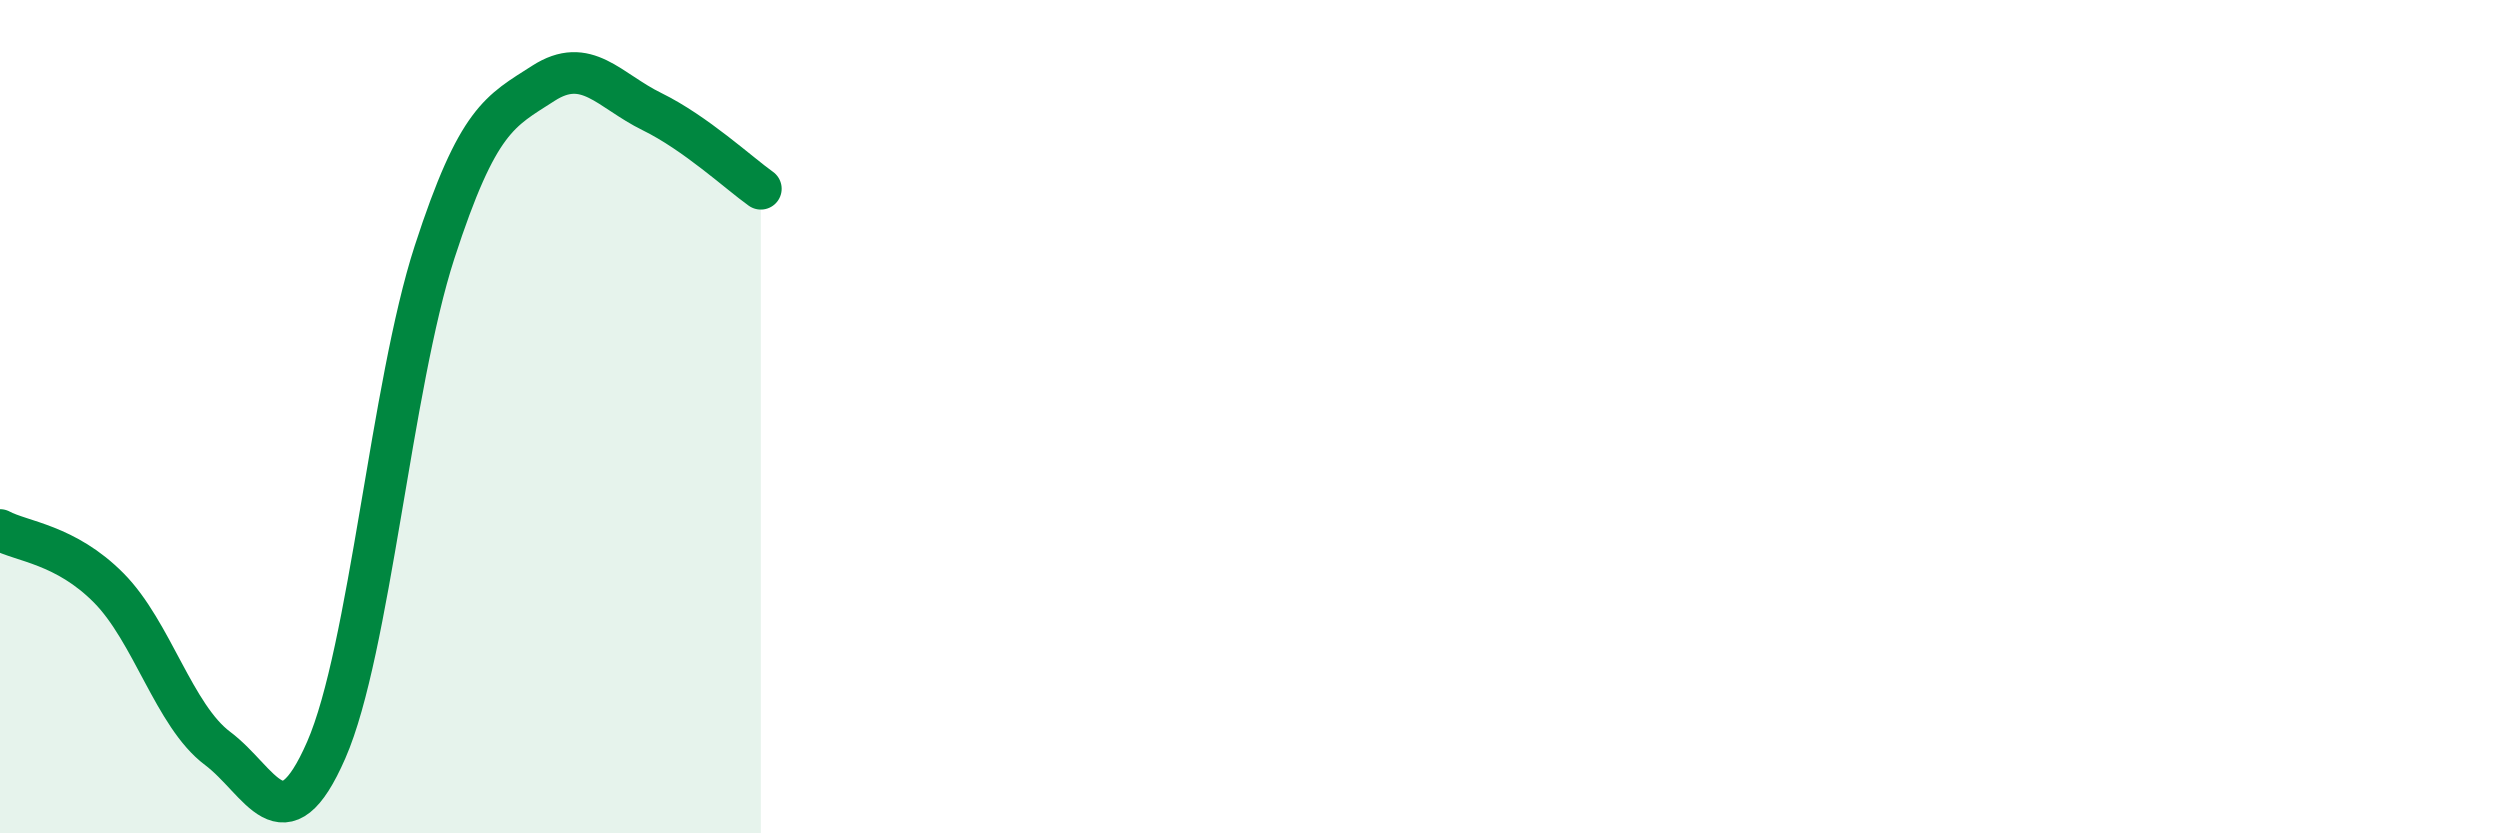 
    <svg width="60" height="20" viewBox="0 0 60 20" xmlns="http://www.w3.org/2000/svg">
      <path
        d="M 0,12.72 C 0.52,13 1.57,13.06 2.61,14.11 C 3.65,15.16 4.18,17.18 5.22,17.96 C 6.26,18.74 6.79,20.38 7.83,18 C 8.87,15.62 9.39,9.25 10.43,6.05 C 11.47,2.85 12,2.67 13.04,2 C 14.08,1.33 14.61,2.17 15.65,2.68 C 16.69,3.19 17.74,4.16 18.26,4.53L18.26 20L0 20Z"
        fill="#008740"
        opacity="0.1"
        stroke-linecap="round"
        stroke-linejoin="round"
      />
      <path
        d="M 0,12.72 C 0.52,13 1.57,13.06 2.61,14.11 C 3.65,15.16 4.18,17.18 5.22,17.96 C 6.26,18.74 6.79,20.38 7.83,18 C 8.87,15.62 9.39,9.25 10.43,6.05 C 11.47,2.85 12,2.67 13.04,2 C 14.08,1.33 14.61,2.17 15.65,2.68 C 16.69,3.19 17.74,4.16 18.26,4.53"
        stroke="#008740"
        stroke-width="1"
        fill="none"
        stroke-linecap="round"
        stroke-linejoin="round"
      />
    </svg>
  